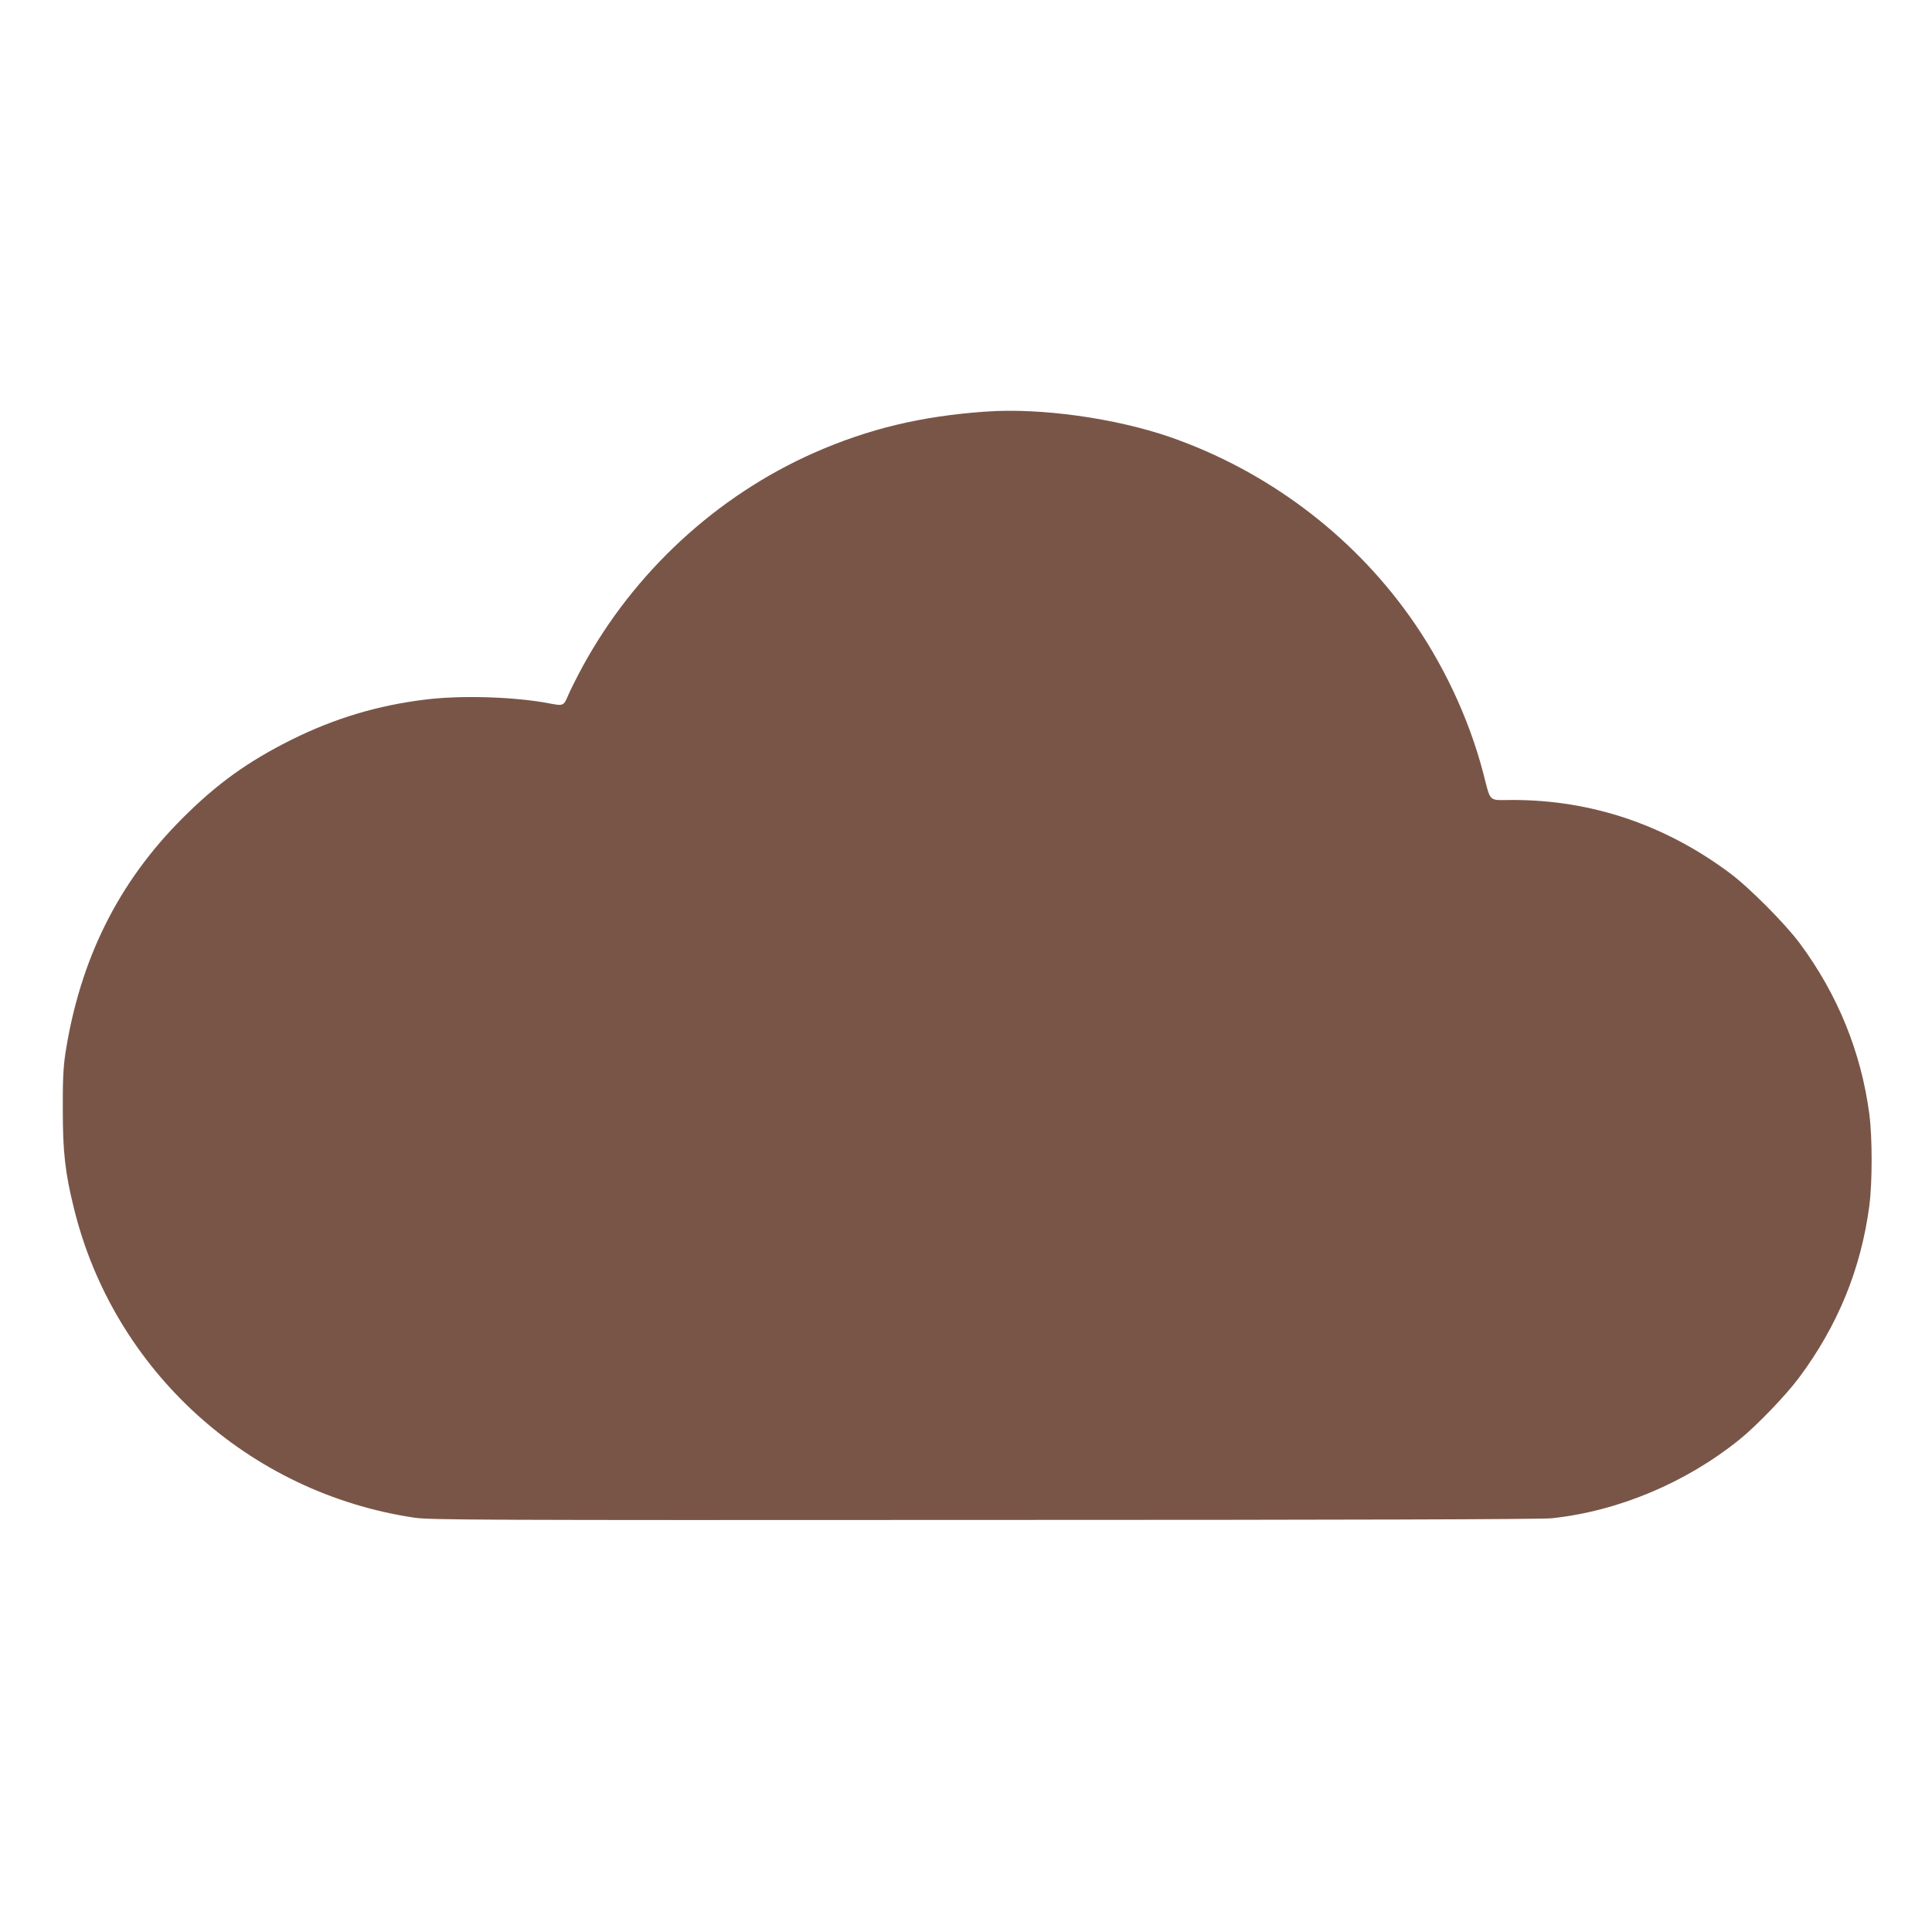<?xml version="1.0" standalone="no"?>
<!DOCTYPE svg PUBLIC "-//W3C//DTD SVG 20010904//EN"
 "http://www.w3.org/TR/2001/REC-SVG-20010904/DTD/svg10.dtd">
<svg version="1.0" xmlns="http://www.w3.org/2000/svg"
 width="1280pt" height="1280pt" viewBox="0 0 1280 1280"
 preserveAspectRatio="xMidYMid meet">
<g transform="translate(0,1280) scale(0.1,-0.1)"
fill="#795548" stroke="none">
<path d="M6530 10073 c-427 -30 -777 -114 -1139 -274 -645 -286 -1190 -790
-1531 -1415 -38 -70 -81 -156 -96 -191 -30 -70 -31 -71 -125 -53 -231 44 -585
55 -822 25 -314 -38 -599 -124 -882 -264 -291 -145 -496 -292 -725 -521 -426
-425 -680 -936 -777 -1560 -13 -88 -18 -175 -17 -370 0 -281 15 -418 74 -656
263 -1073 1156 -1885 2255 -2049 101 -15 417 -17 3775 -15 2403 0 3698 4 3760
11 442 47 891 236 1245 522 112 90 308 294 392 407 258 345 413 723 468 1143
20 154 20 450 0 604 -54 412 -210 795 -461 1133 -96 130 -337 372 -464 466
-429 320 -916 484 -1438 484 -167 0 -142 -24 -197 185 -95 361 -266 724 -488
1035 -388 544 -947 962 -1584 1184 -365 126 -860 195 -1223 169z"/>
</g>
</svg>
